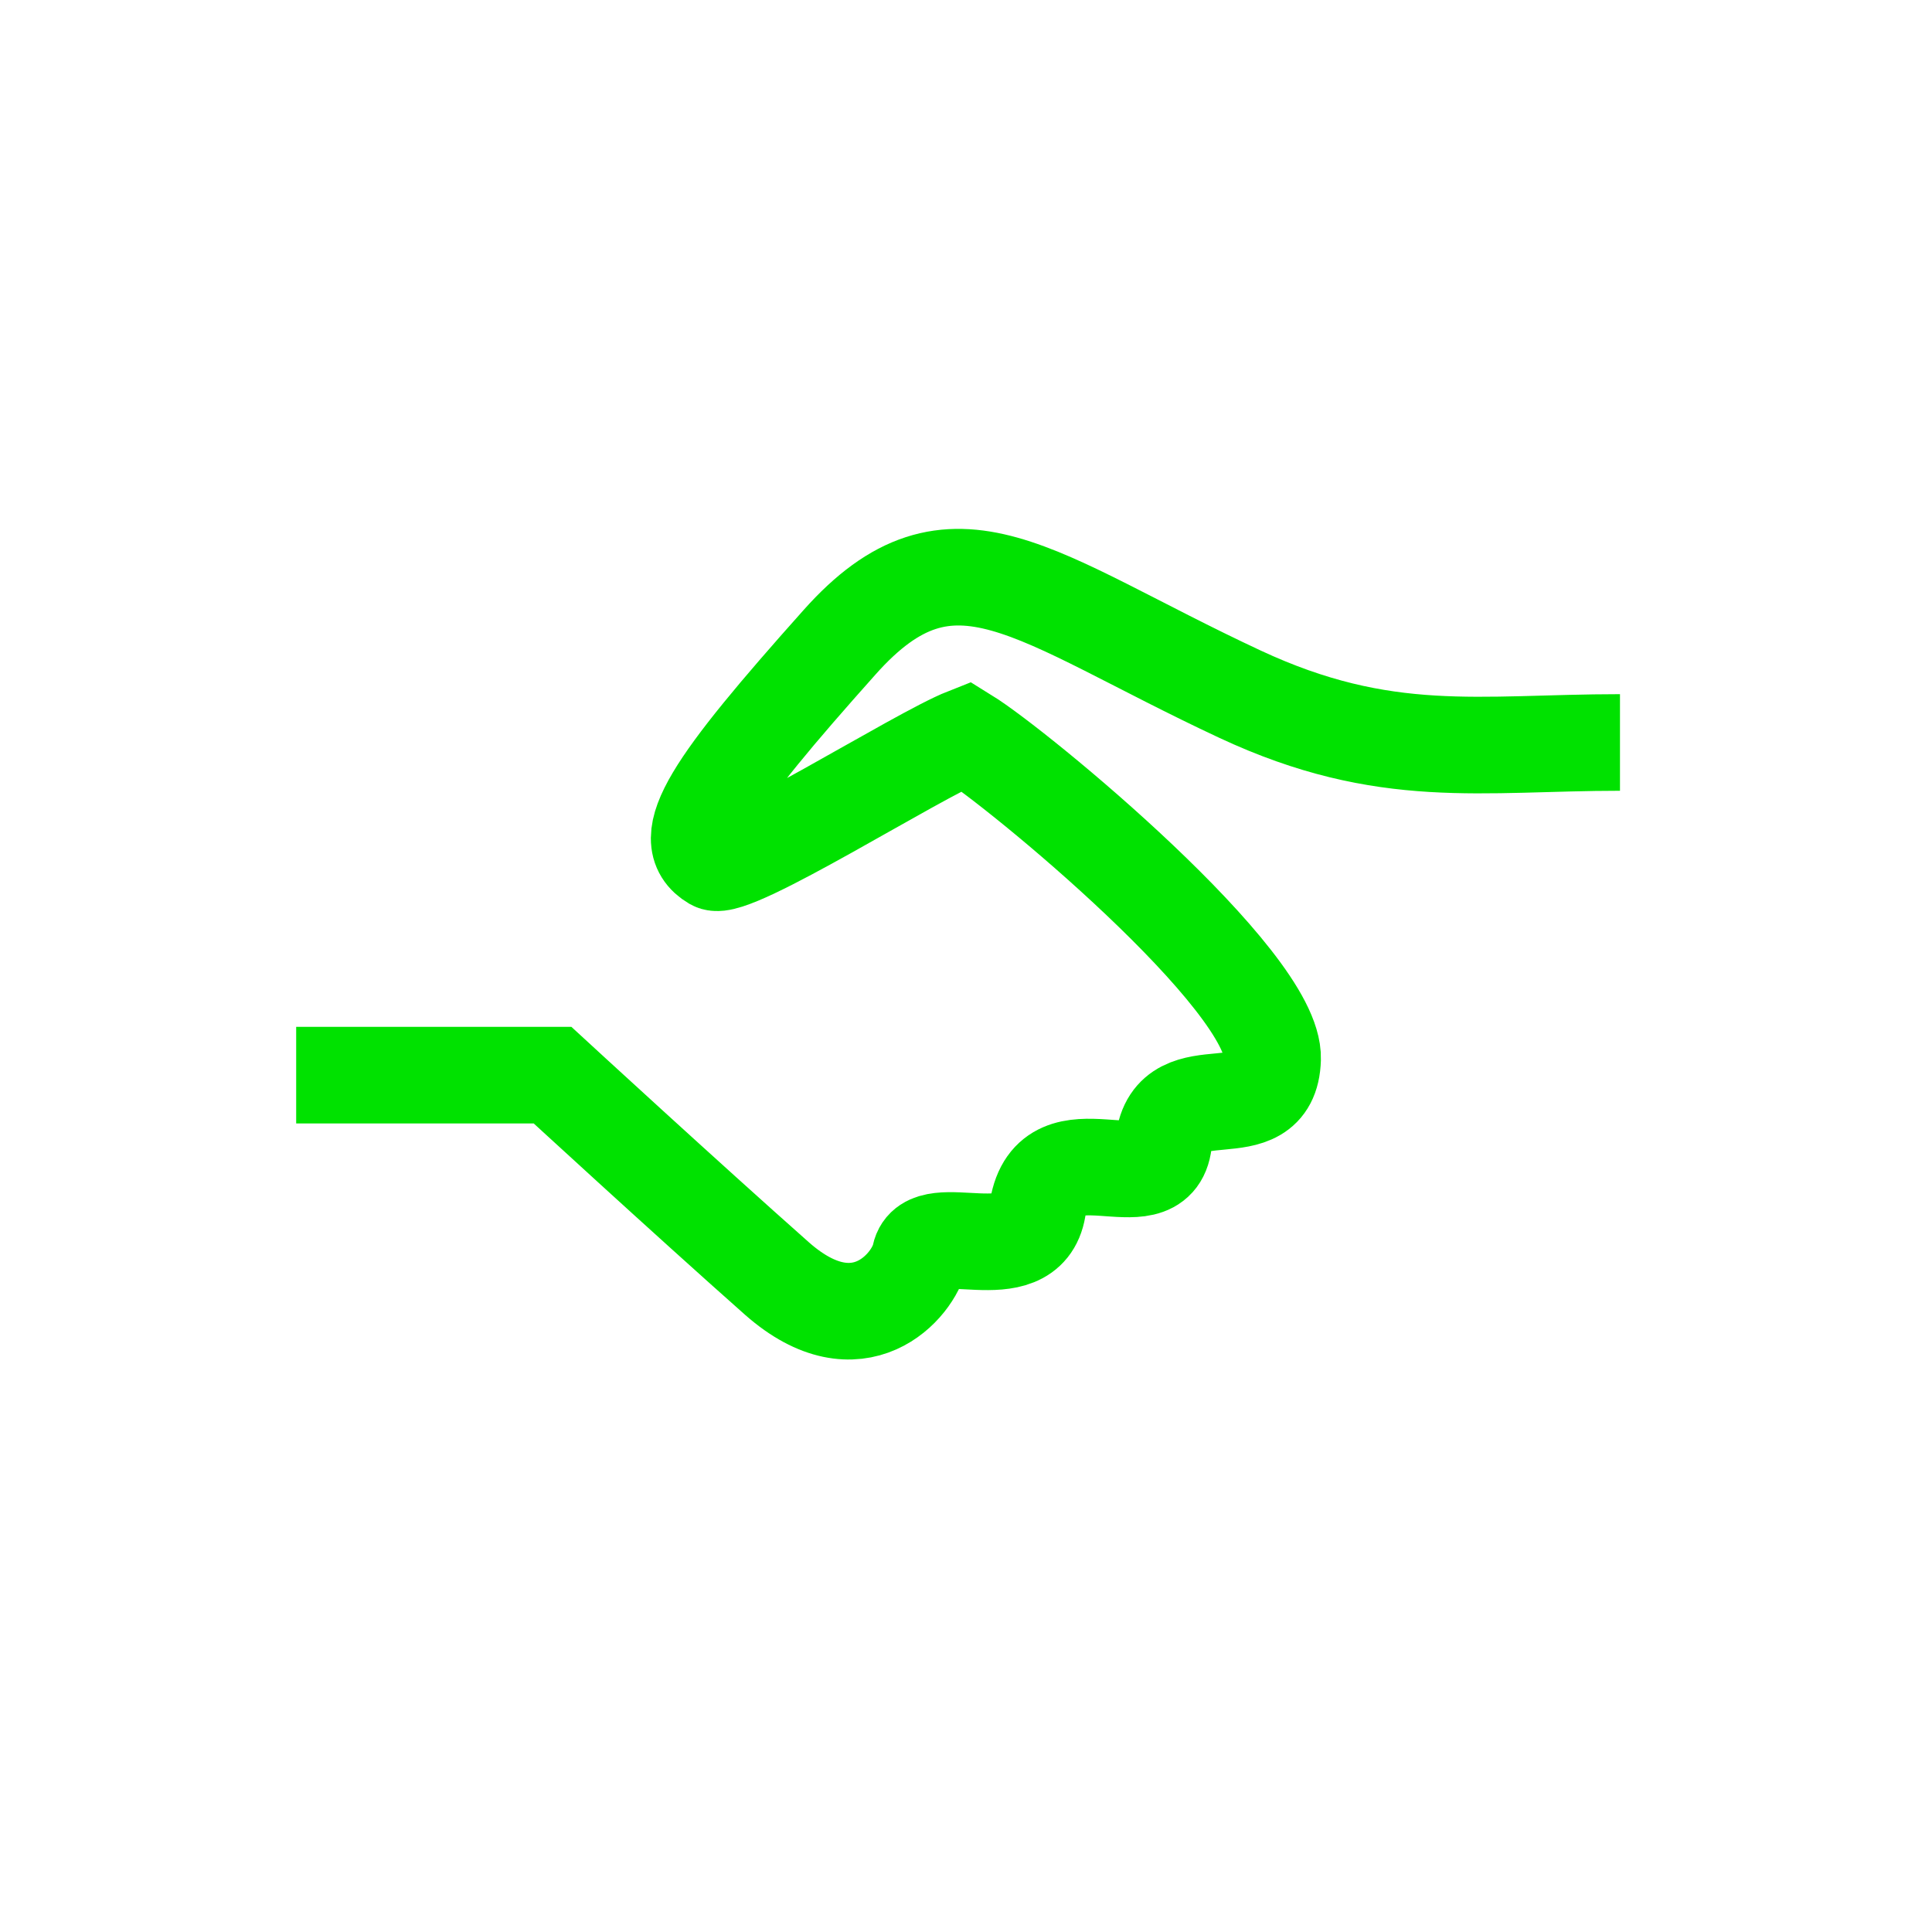 <svg xmlns="http://www.w3.org/2000/svg" id="Laag_1" data-name="Laag 1" viewBox="0 0 100 100"><defs><style>.cls-1{fill:none;stroke:#00e200;stroke-miterlimit:10;stroke-width:5px;}</style></defs><title>Tekengebied 1 kopie 4</title><path class="cls-1" d="M15.33,55.65H28.6S35.5,62,40.23,66.19c4.21,3.7,7.06.35,7.39-1.2.42-2,5.53.88,6.09-2.44.72-4.35,6.14-.15,6.52-3.42.44-3.76,5.53-.45,5.64-4.32C66,50.74,52.67,39.75,50,38.1c-2.54,1-12.1,7.08-13.06,6.52-2-1.17-.07-4,6.51-11.37,5.87-6.6,10-2.33,20.73,2.68,7.52,3.51,12.46,2.5,19.67,2.5"></path></svg>